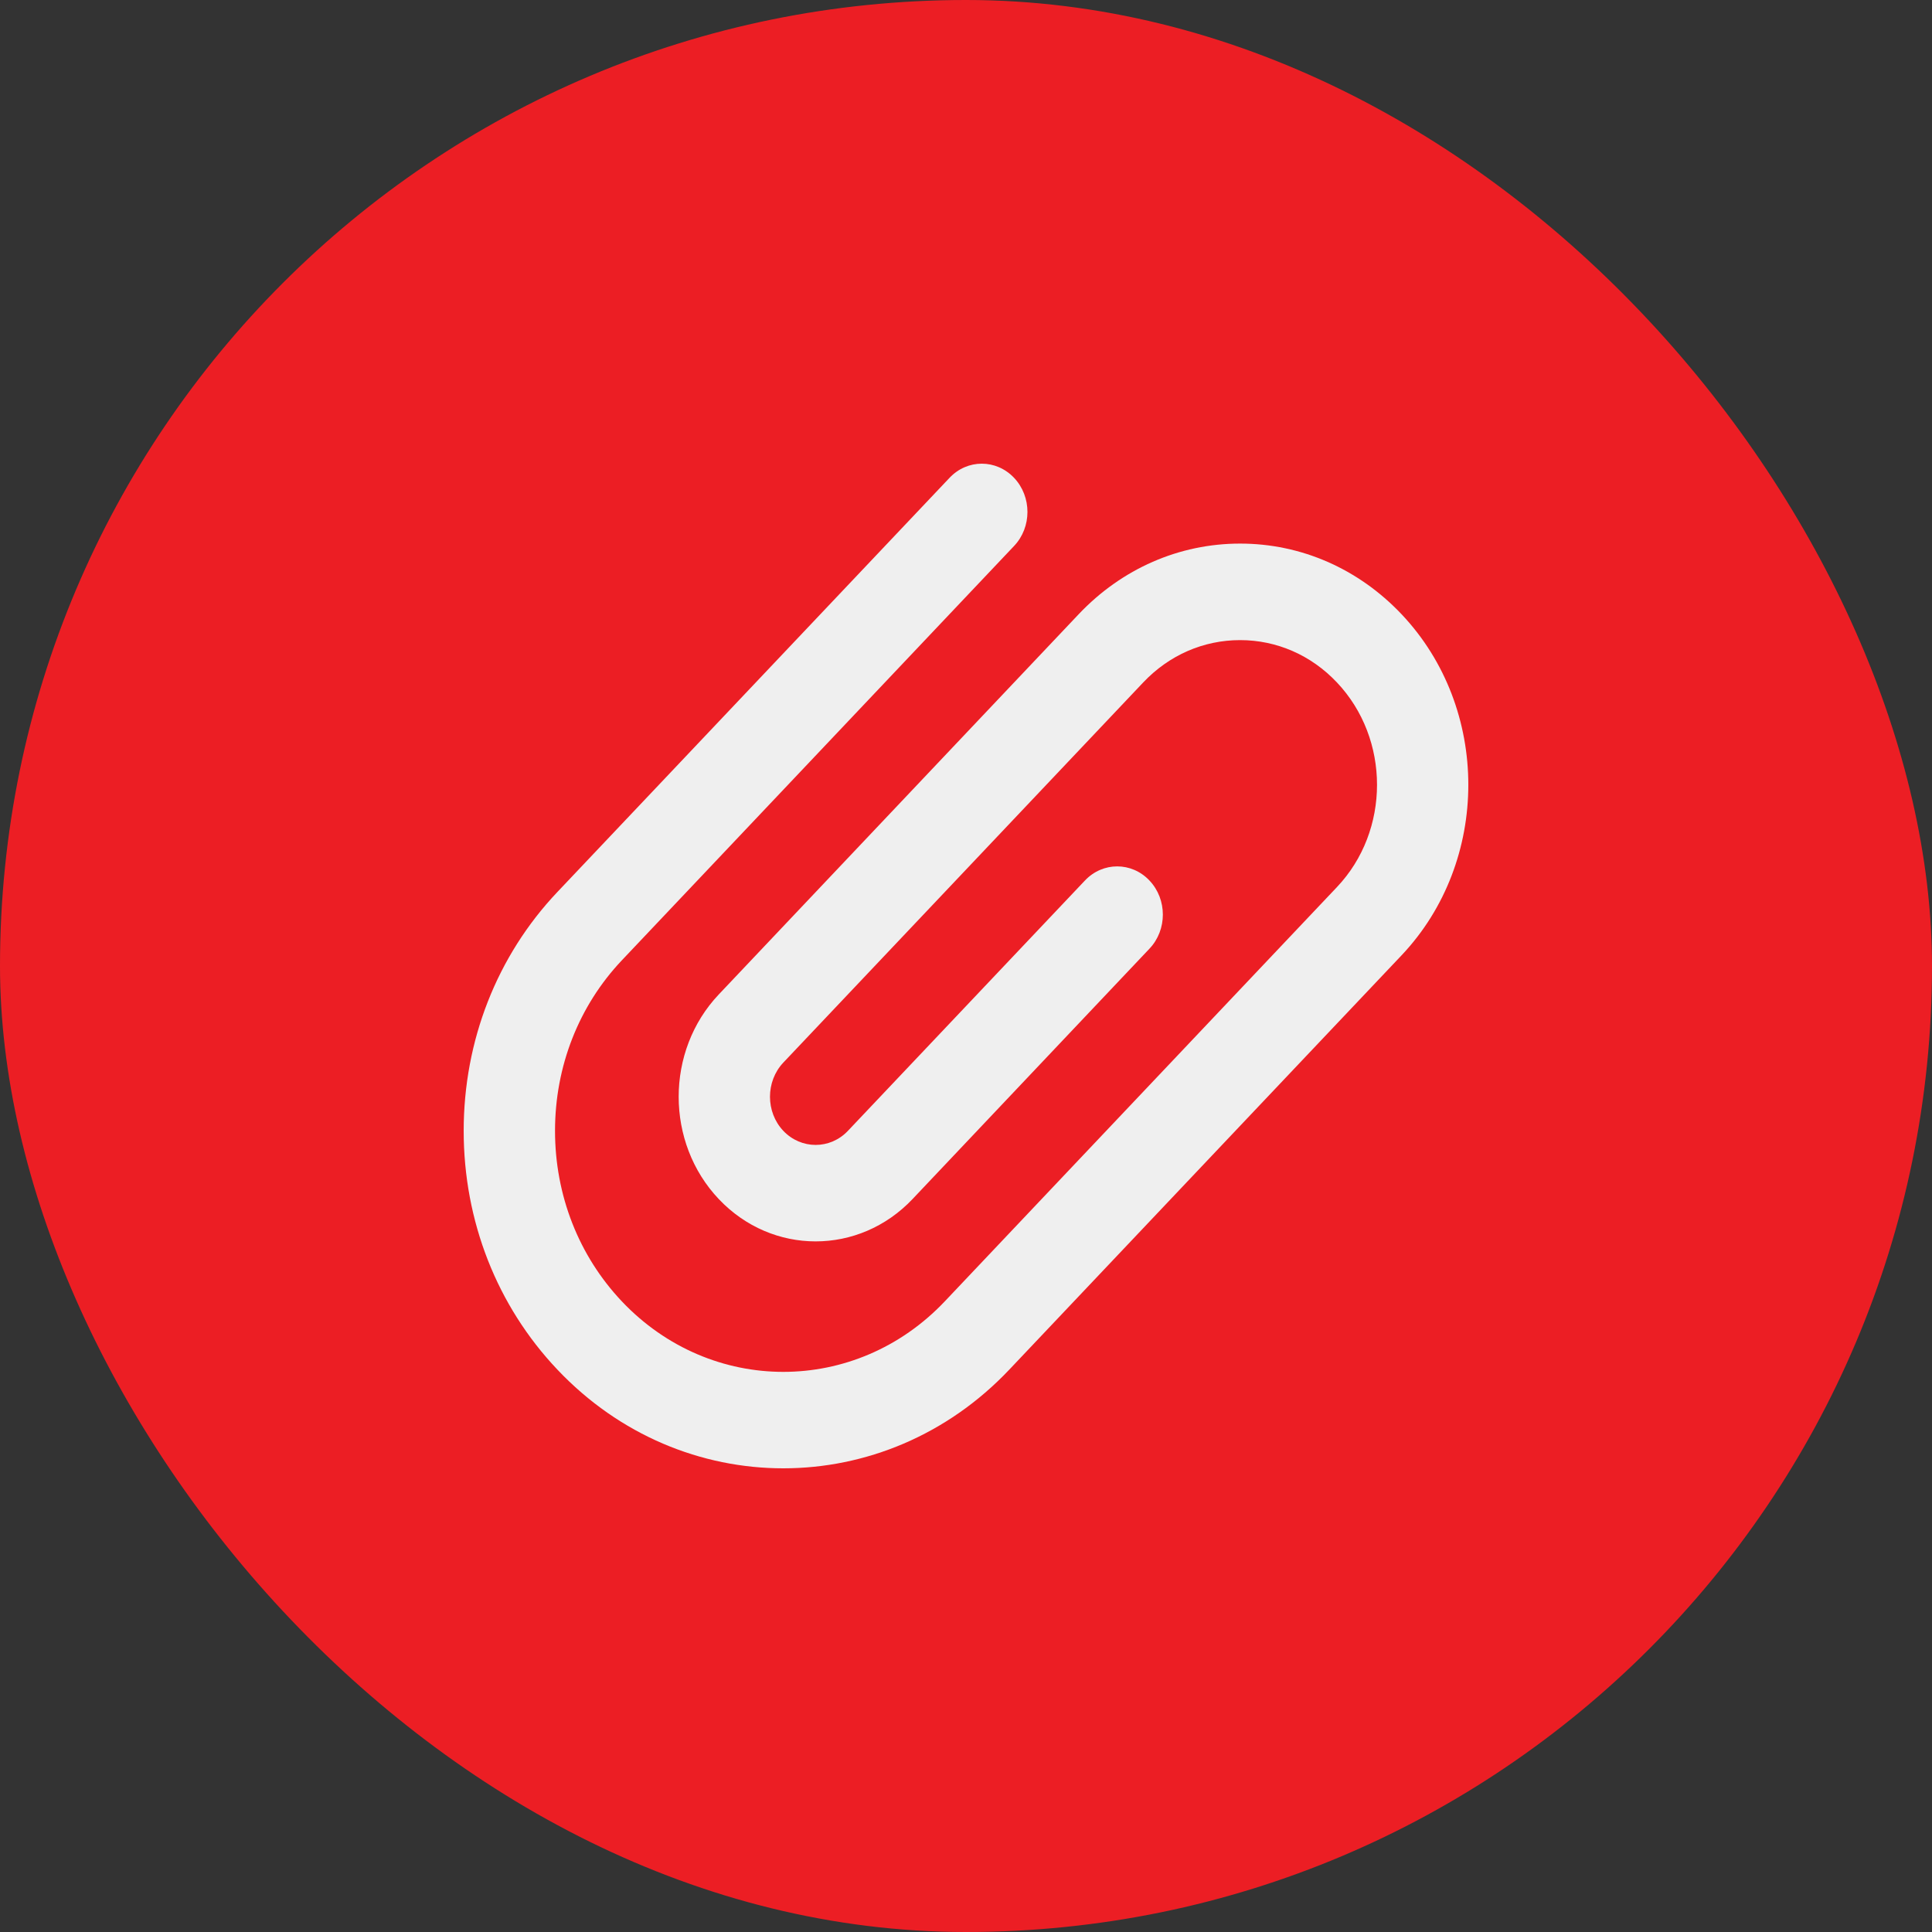 <svg width="25" height="25" viewBox="0 0 25 25" fill="none" xmlns="http://www.w3.org/2000/svg">
<rect x="0" y="0" width="25" height="25" fill="#333333" stroke="none"/>
<rect width="25" height="25" rx="12.5" fill="#EC1E24"/>
<path d="M18.136 7.948C17.578 7.359 16.836 7.034 16.047 7.034C15.258 7.034 14.516 7.359 13.958 7.948L9.301 12.868C8.609 13.598 8.609 14.786 9.301 15.516C9.992 16.246 11.116 16.246 11.808 15.516L14.874 12.276C15.105 12.033 15.105 11.637 14.874 11.394C14.644 11.15 14.269 11.15 14.039 11.394L10.972 14.633C10.742 14.876 10.367 14.876 10.136 14.633C9.906 14.39 9.906 13.994 10.136 13.75L14.793 8.831C15.128 8.477 15.573 8.283 16.047 8.283C16.52 8.283 16.966 8.477 17.3 8.831C17.991 9.561 17.992 10.749 17.3 11.479L12.225 16.84C11.073 18.056 9.199 18.056 8.047 16.84C7.489 16.25 7.182 15.467 7.182 14.633C7.182 13.799 7.489 13.016 8.047 12.426L13.122 7.065C13.353 6.822 13.353 6.427 13.122 6.183C12.891 5.939 12.517 5.939 12.287 6.183L7.212 11.543C6.43 12.369 6 13.466 6 14.633C6 15.8 6.43 16.897 7.212 17.722C8.018 18.574 9.077 19 10.136 19C11.195 19 12.255 18.574 13.061 17.722L18.136 12.362C19.288 11.145 19.288 9.165 18.136 7.948Z" fill="#EFEFEF"/>
</svg>
